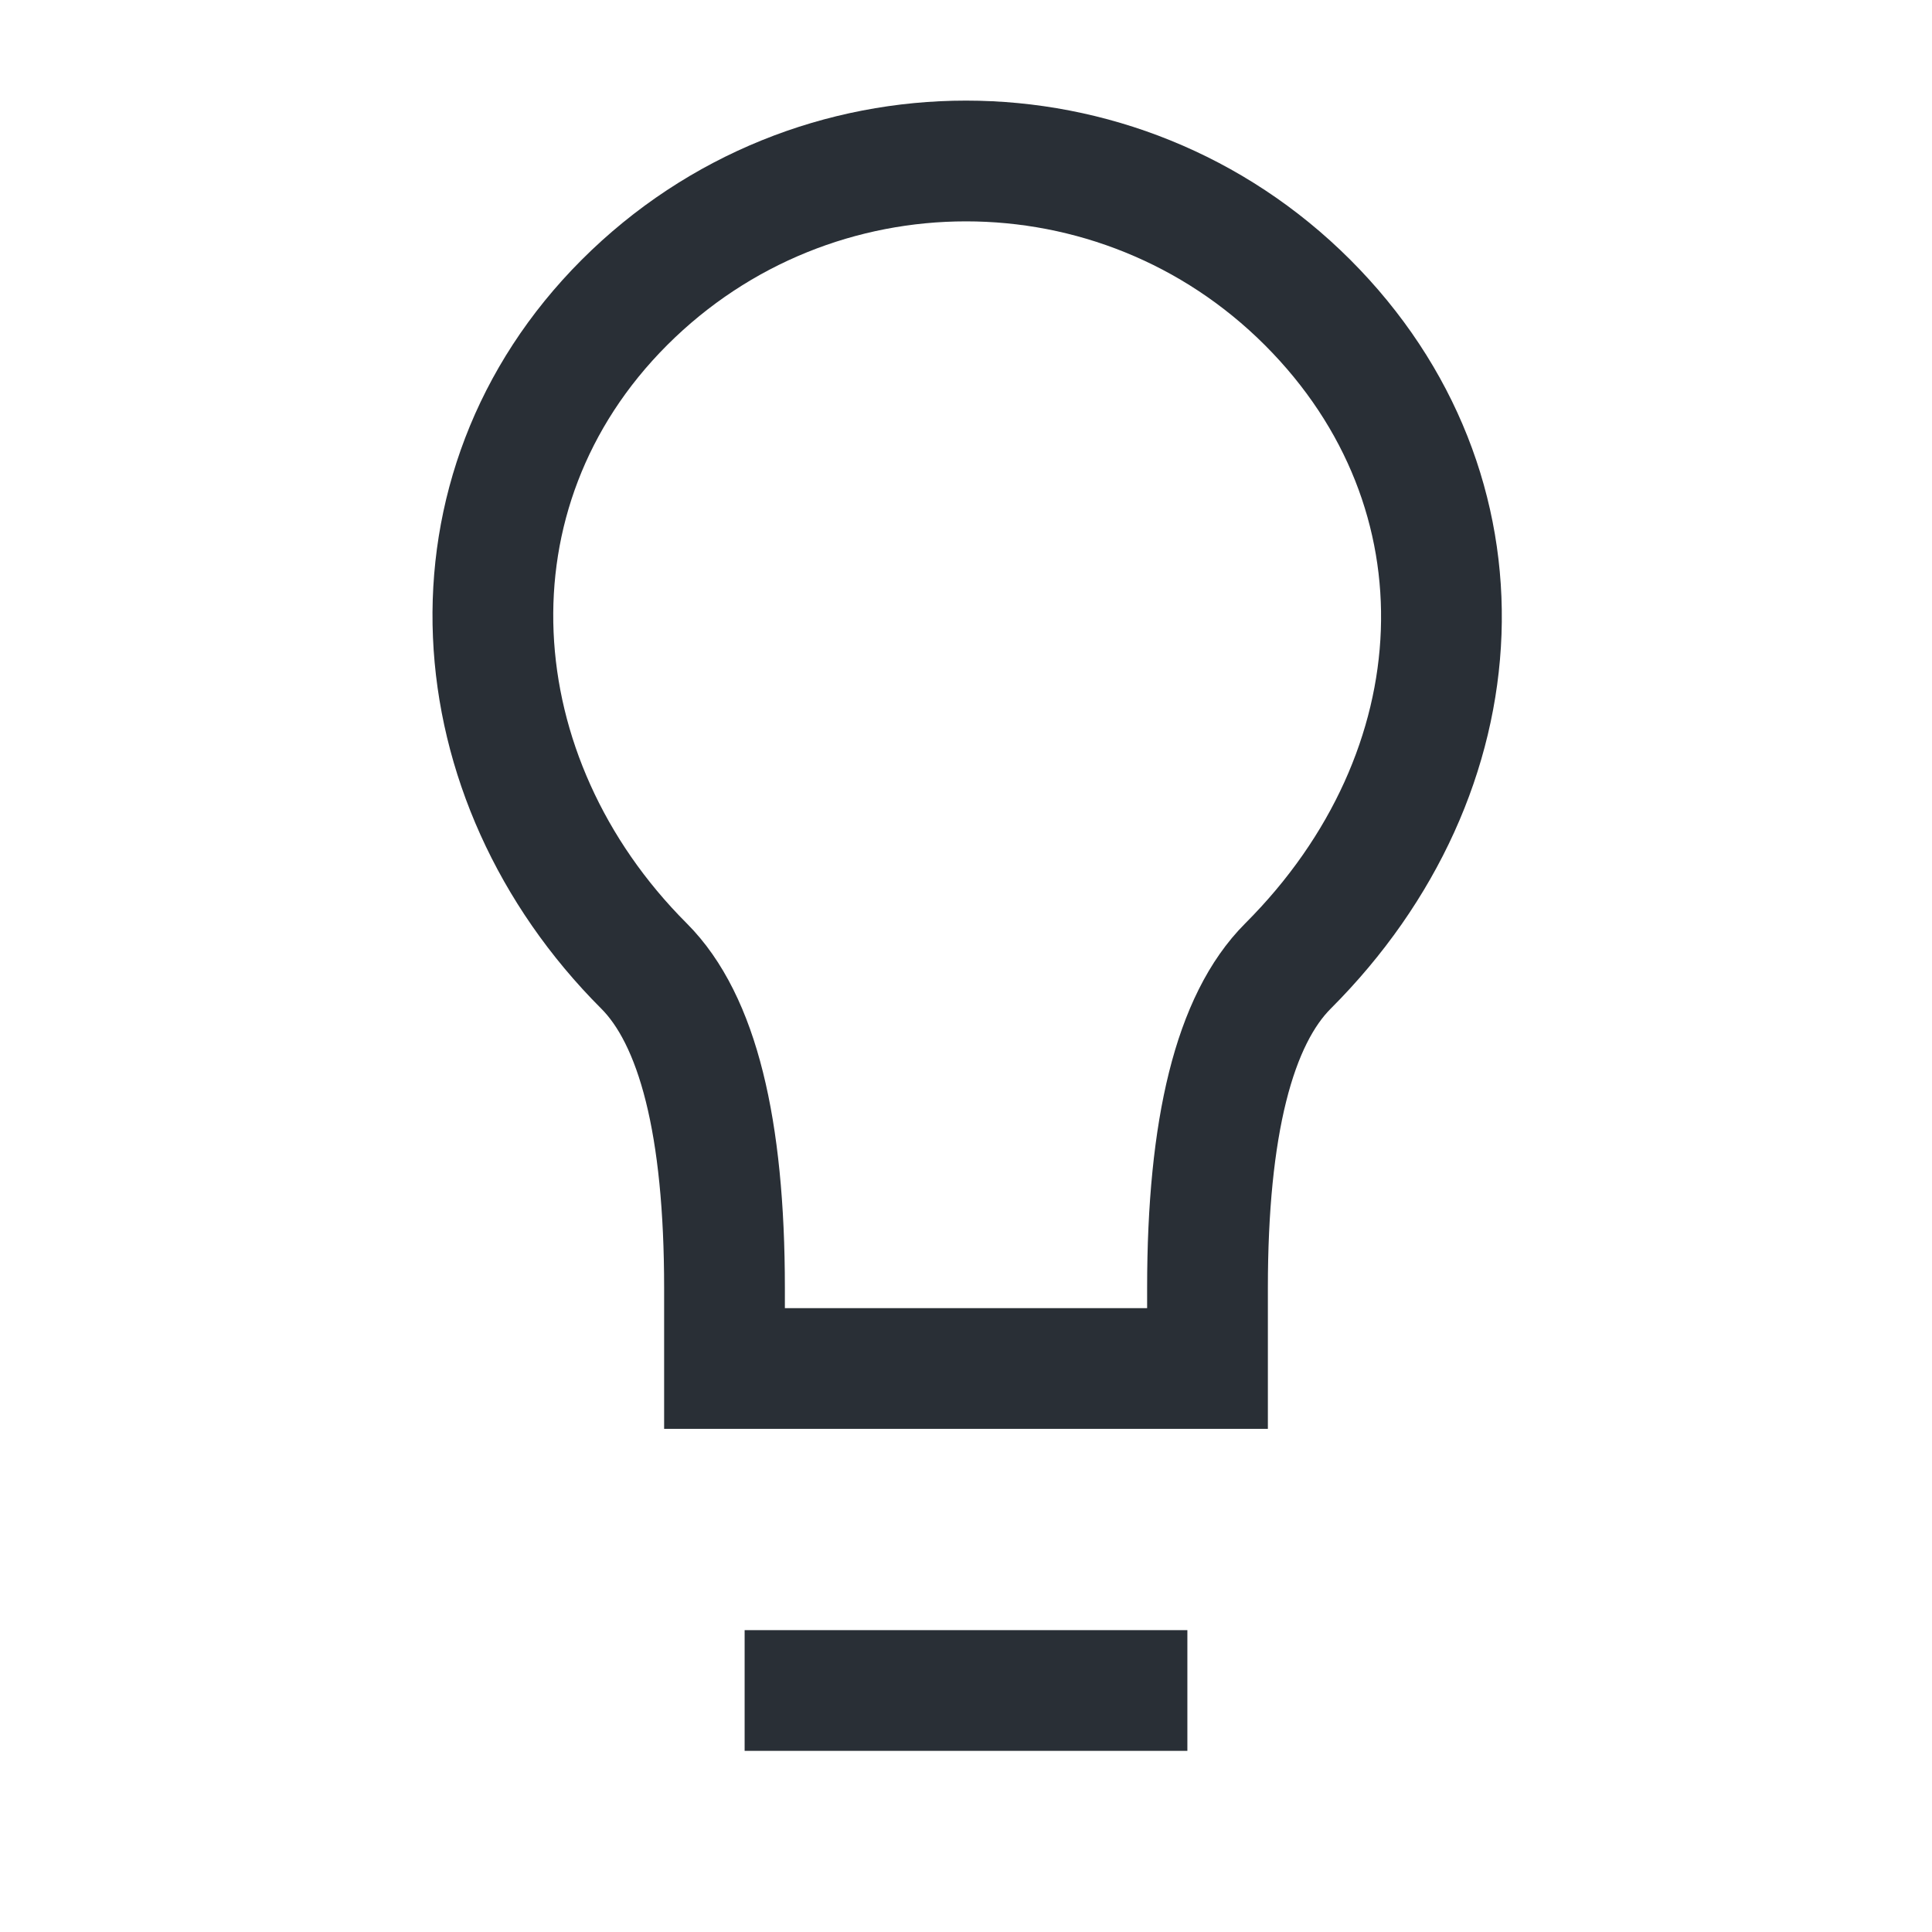 <svg role="img" xmlns="http://www.w3.org/2000/svg" width="32px" height="32px" viewBox="0 0 24 24" aria-labelledby="lightBulbIconTitle" stroke="#292F36" stroke-width="1.5" stroke-linecap="square" stroke-linejoin="miter" fill="none" color="#292F36"> <title id="lightBulbIconTitle">Light Bulb</title> <path d="M16 12C15.333 12.667 15 14 15 16L15 17 9 17 9 16C9 14 8.667 12.667 8 12 5.674 9.674 5.414 6.101 7.757 3.757 10.101 1.414 13.899 1.414 16.243 3.757 18.586 6.101 18.407 9.593 16 12zM10 21L14 21"/> </svg>